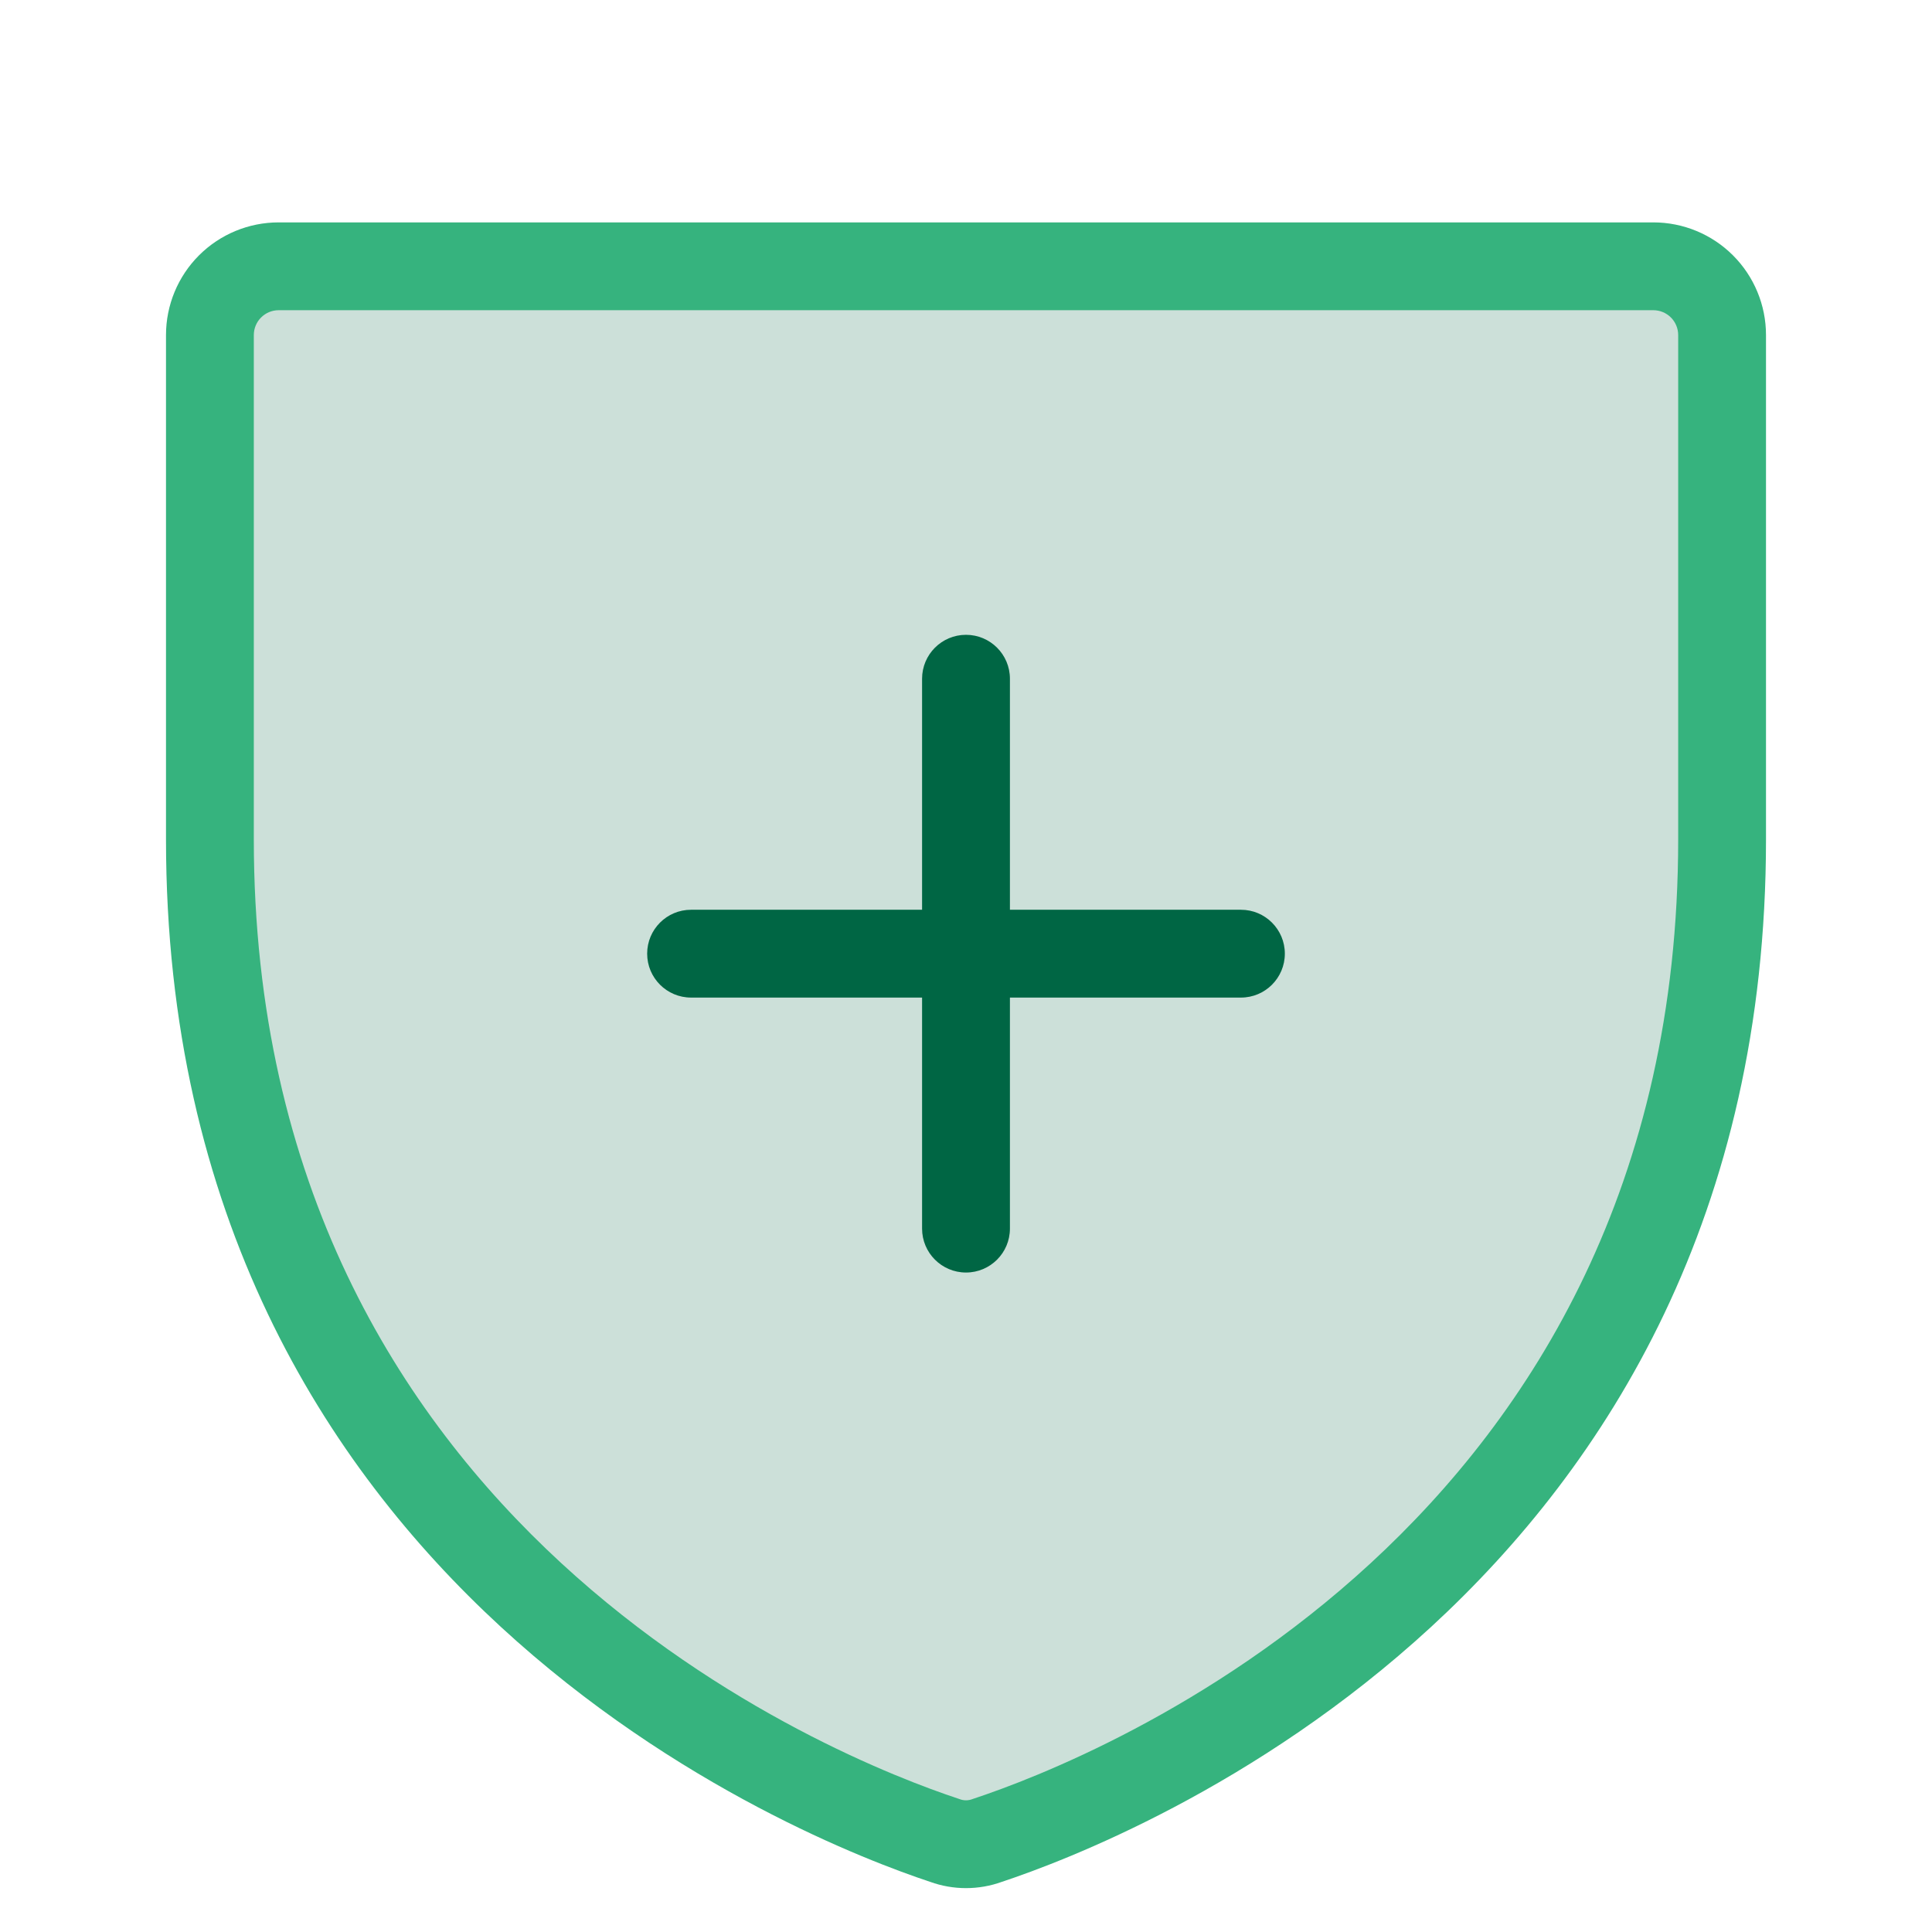 <svg width="64" height="64" viewBox="0 0 64 64" fill="none" xmlns="http://www.w3.org/2000/svg">
<path opacity="0.2" d="M6.953 27.805V11.097C6.953 10.493 7.193 9.914 7.62 9.487C8.047 9.06 8.626 8.82 9.23 8.82H54.769C55.373 8.82 55.952 9.06 56.379 9.487C56.806 9.914 57.046 10.493 57.046 11.097V27.805C57.046 51.713 36.753 59.625 32.711 60.963C32.252 61.133 31.747 61.133 31.288 60.963C27.247 59.625 6.953 51.713 6.953 27.805Z" fill="#006644"/>
<path fill-rule="evenodd" clip-rule="evenodd" d="M9.23 10.276C9.012 10.276 8.803 10.363 8.649 10.517C8.494 10.671 8.408 10.881 8.408 11.099V27.806C8.408 50.675 27.781 58.271 31.745 59.583C31.761 59.589 31.777 59.594 31.793 59.6C31.926 59.65 32.073 59.65 32.206 59.6C32.222 59.594 32.238 59.589 32.254 59.583C36.218 58.271 55.592 50.675 55.592 27.806V11.099C55.592 10.881 55.505 10.671 55.351 10.517C55.197 10.363 54.987 10.276 54.769 10.276H9.23ZM6.591 8.46C7.291 7.76 8.24 7.367 9.23 7.367H54.769C55.759 7.367 56.708 7.76 57.408 8.46C58.108 9.16 58.501 10.109 58.501 11.099V27.806C58.501 52.71 37.36 60.953 33.19 62.338C32.421 62.616 31.579 62.616 30.81 62.338C26.639 60.953 5.499 52.71 5.499 27.806V11.099C5.499 10.109 5.892 9.16 6.591 8.46Z" fill="#36B37E"/>
<path fill-rule="evenodd" clip-rule="evenodd" d="M21.438 31.591C21.438 30.788 22.089 30.137 22.892 30.137H41.108C41.911 30.137 42.562 30.788 42.562 31.591C42.562 32.395 41.911 33.046 41.108 33.046H22.892C22.089 33.046 21.438 32.395 21.438 31.591Z" fill="#006644"/>
<path fill-rule="evenodd" clip-rule="evenodd" d="M32 21.029C32.803 21.029 33.455 21.68 33.455 22.484V40.7C33.455 41.503 32.803 42.154 32 42.154C31.197 42.154 30.545 41.503 30.545 40.7V22.484C30.545 21.68 31.197 21.029 32 21.029Z" fill="#006644"/>
</svg>
